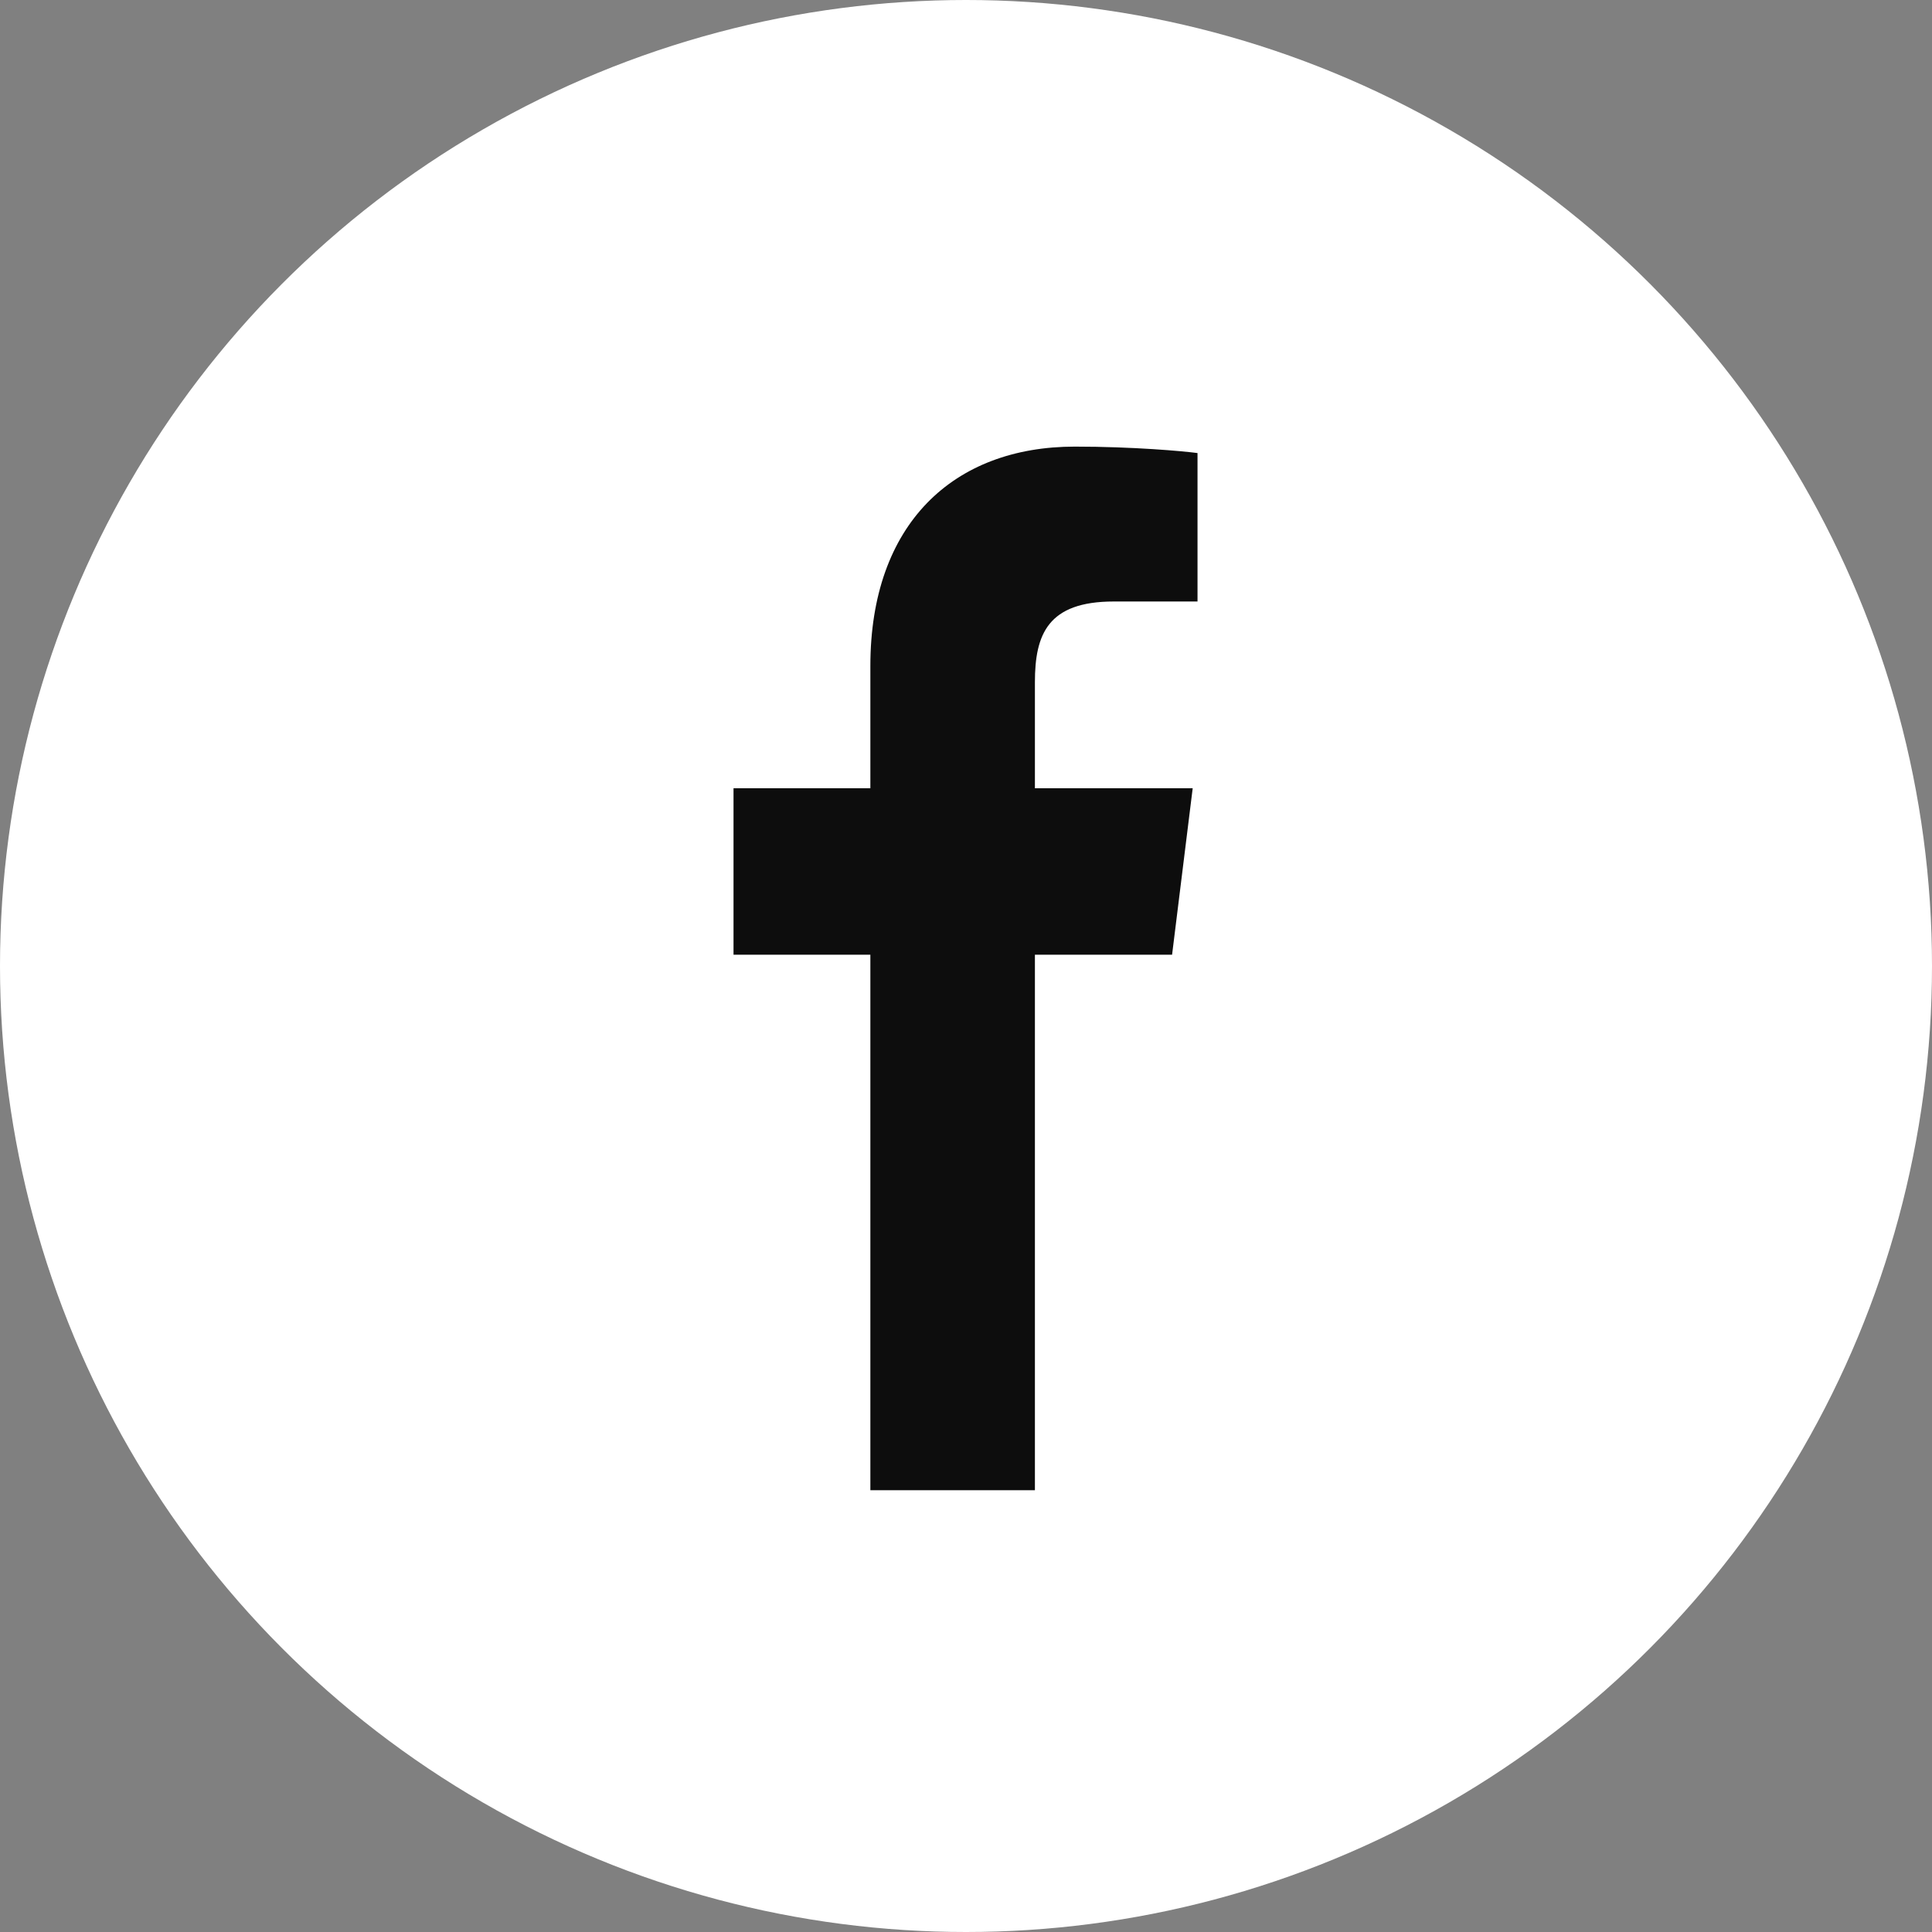 <svg viewBox="0 0 60 60" xmlns="http://www.w3.org/2000/svg"><rect x="0" y="0" width="60" height="60" fill="#808080" stroke="none"/><circle cx="30" cy="30" fill="#fff" r="30"/><path d="m34.59 18.68h2.6v-4.61c-.45-.06-2-.2-3.81-.2-3.77 0-6.35 2.4-6.35 6.81v3.8h-4.25v5.17h4.25v16.63h5.11v-16.63h4.26l.64-5.17h-4.9v-3.29c0-1.49.4-2.51 2.45-2.51z" fill="#0d0d0d" fill-rule="evenodd"/></svg>